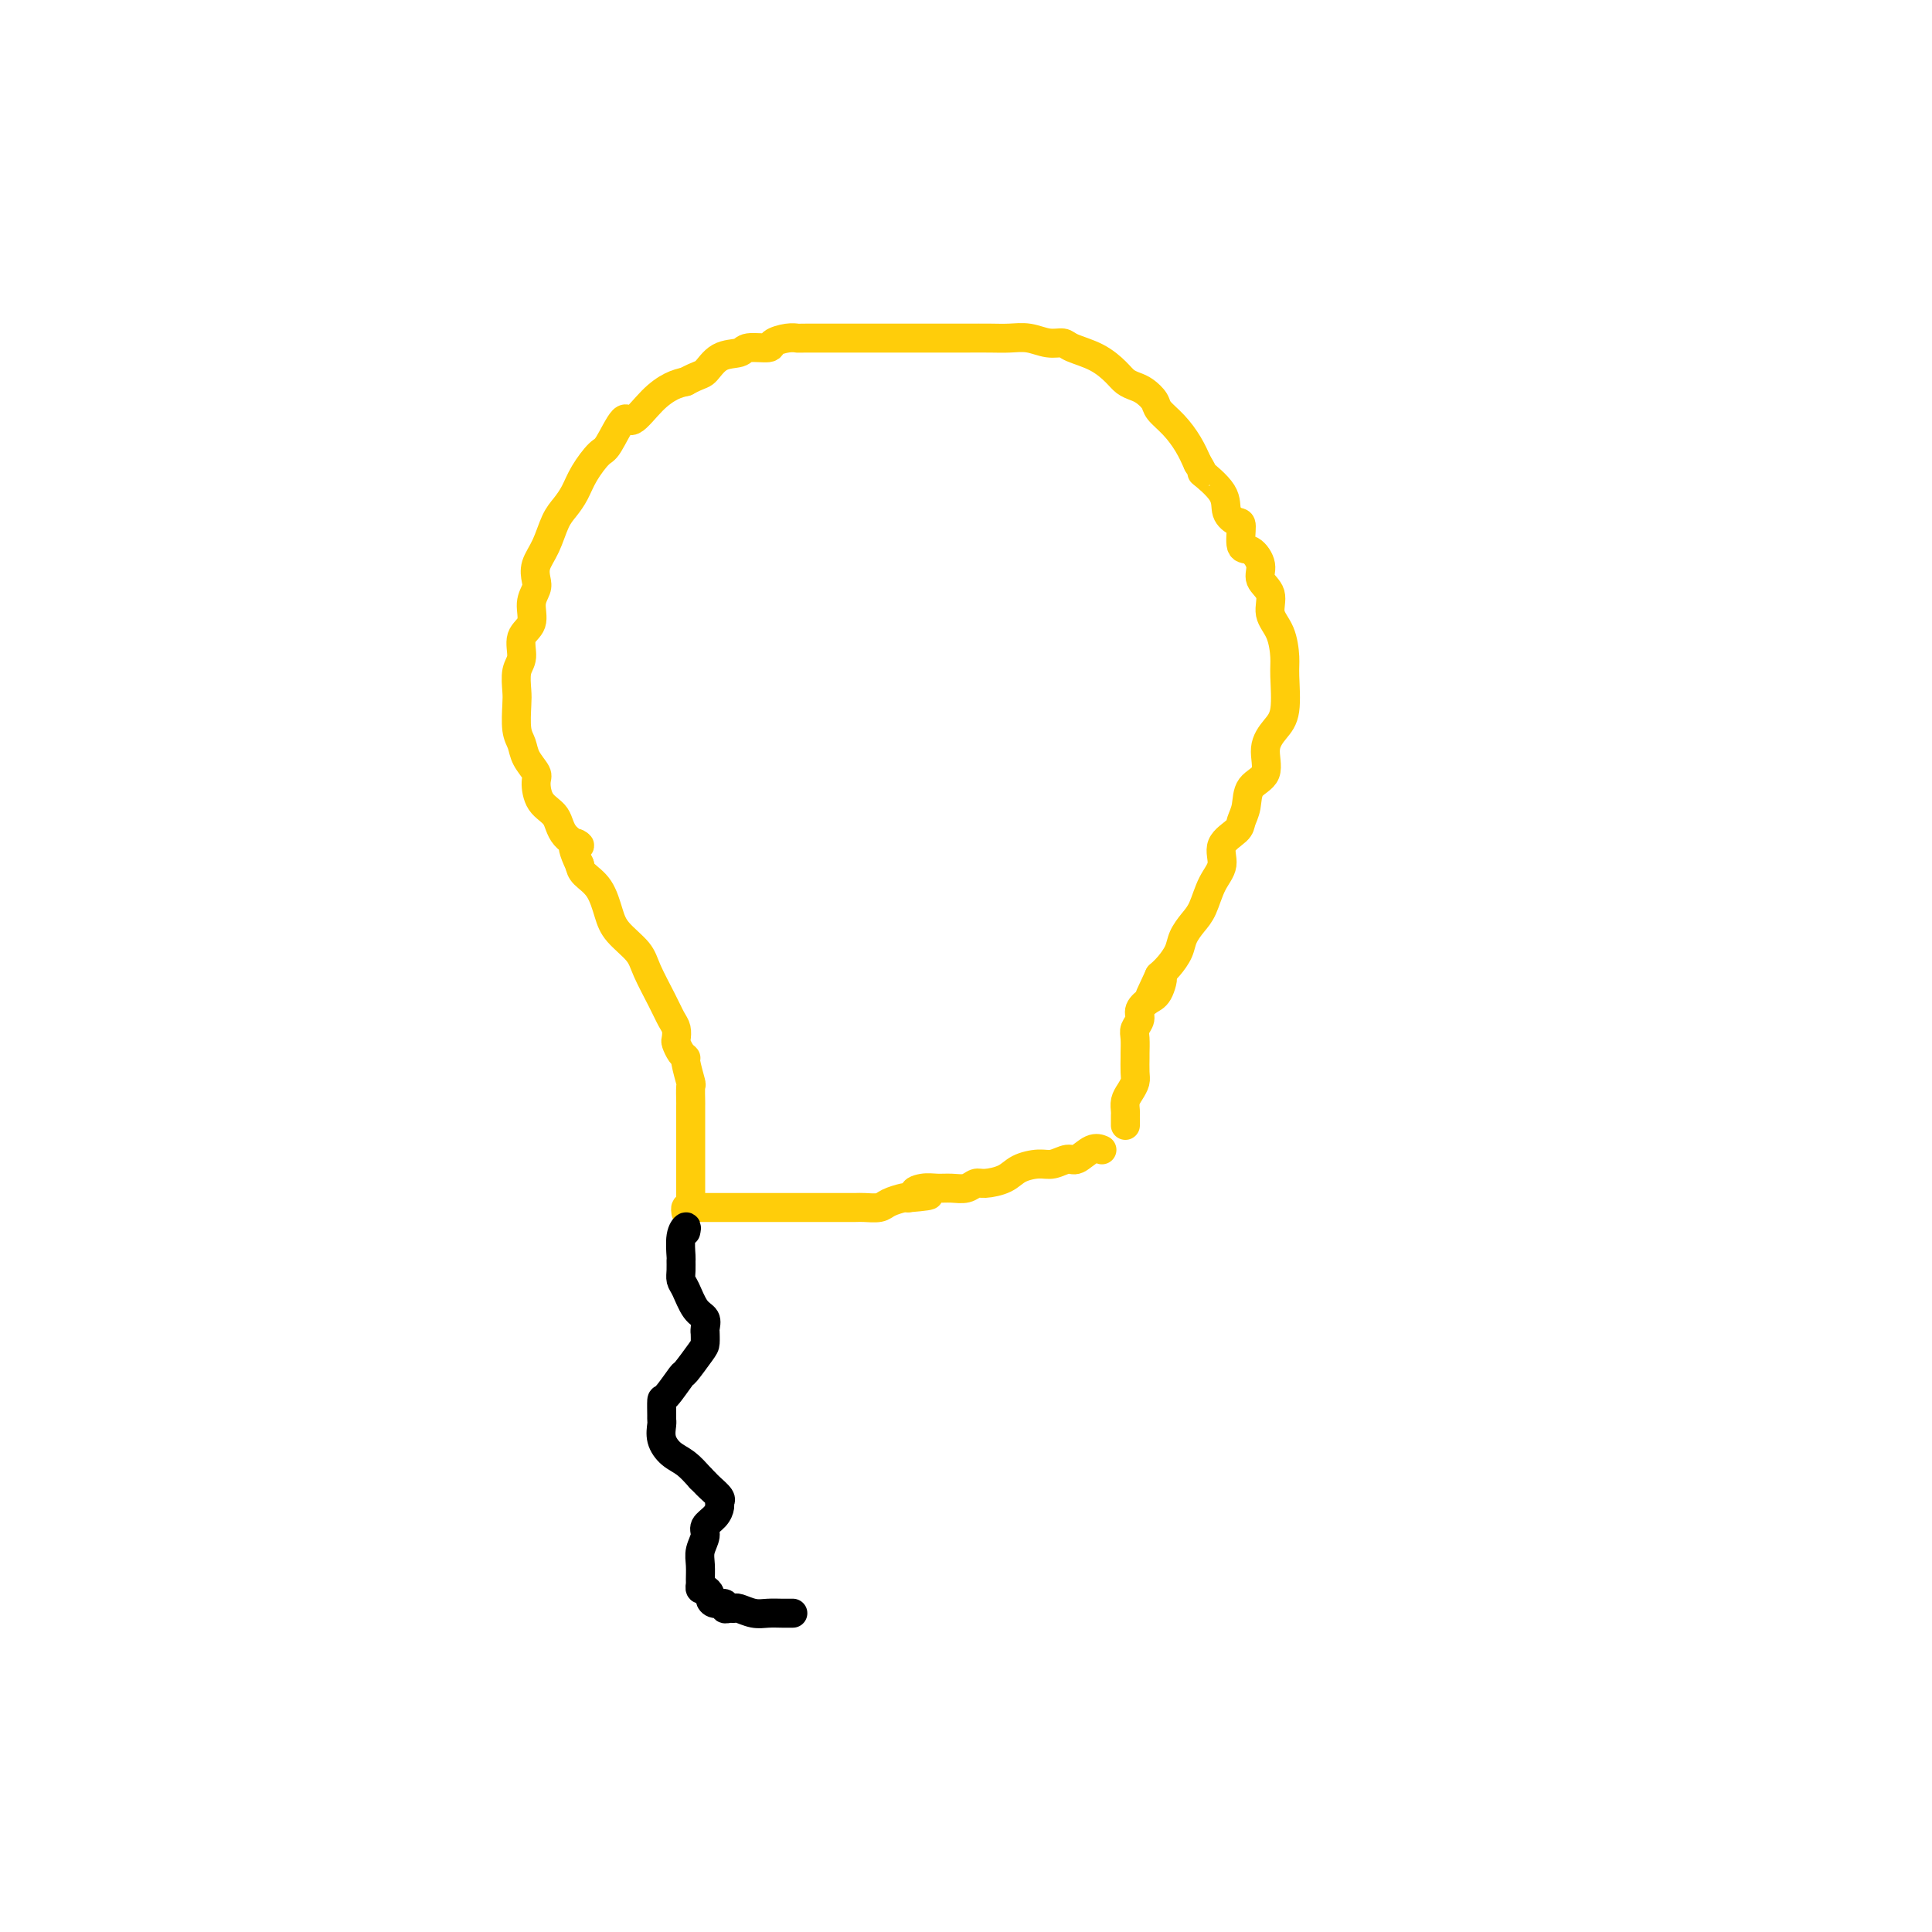 <svg viewBox='0 0 400 400' version='1.1' xmlns='http://www.w3.org/2000/svg' xmlns:xlink='http://www.w3.org/1999/xlink'><g fill='none' stroke='#FFCD0A' stroke-width='6' stroke-linecap='round' stroke-linejoin='round'><path d='M142,251c-0.057,-0.423 -0.113,-0.845 0,-1c0.113,-0.155 0.396,-0.041 1,0c0.604,0.041 1.527,0.011 2,0c0.473,-0.011 0.494,-0.003 1,0c0.506,0.003 1.496,0.001 2,0c0.504,-0.001 0.522,-0.000 1,0c0.478,0.000 1.416,0.000 2,0c0.584,-0.000 0.815,-0.000 1,0c0.185,0.000 0.326,0.000 2,0c1.674,-0.000 4.883,-0.000 6,0c1.117,0.000 0.144,-0.000 1,0c0.856,0.000 3.542,0.000 5,0c1.458,-0.000 1.688,-0.000 2,0c0.312,0.000 0.707,0.000 1,0c0.293,-0.000 0.486,-0.000 1,0c0.514,0.000 1.349,0.001 2,0c0.651,-0.001 1.118,-0.003 2,0c0.882,0.003 2.180,0.011 3,0c0.820,-0.011 1.162,-0.042 2,0c0.838,0.042 2.173,0.155 3,0c0.827,-0.155 1.146,-0.580 2,-1c0.854,-0.420 2.244,-0.834 3,-1c0.756,-0.166 0.878,-0.083 1,0'/><path d='M188,248c7.547,-0.630 3.415,-0.704 2,-1c-1.415,-0.296 -0.114,-0.815 1,-1c1.114,-0.185 2.040,-0.035 3,0c0.960,0.035 1.955,-0.045 3,0c1.045,0.045 2.141,0.216 3,0c0.859,-0.216 1.483,-0.818 2,-1c0.517,-0.182 0.928,0.058 2,0c1.072,-0.058 2.805,-0.412 4,-1c1.195,-0.588 1.852,-1.409 3,-2c1.148,-0.591 2.786,-0.950 4,-1c1.214,-0.050 2.003,0.211 3,0c0.997,-0.211 2.201,-0.894 3,-1c0.799,-0.106 1.194,0.363 2,0c0.806,-0.363 2.025,-1.559 3,-2c0.975,-0.441 1.707,-0.126 2,0c0.293,0.126 0.146,0.063 0,0'/><path d='M143,250c-0.000,0.048 -0.000,0.097 0,0c0.000,-0.097 0.000,-0.338 0,-1c-0.000,-0.662 -0.000,-1.744 0,-3c0.000,-1.256 0.000,-2.687 0,-4c-0.000,-1.313 -0.000,-2.507 0,-4c0.000,-1.493 0.001,-3.286 0,-5c-0.001,-1.714 -0.004,-3.349 0,-4c0.004,-0.651 0.016,-0.317 0,-1c-0.016,-0.683 -0.060,-2.381 0,-3c0.060,-0.619 0.222,-0.159 0,-1c-0.222,-0.841 -0.830,-2.984 -1,-4c-0.170,-1.016 0.099,-0.905 0,-1c-0.099,-0.095 -0.565,-0.394 -1,-1c-0.435,-0.606 -0.839,-1.517 -1,-2c-0.161,-0.483 -0.078,-0.537 0,-1c0.078,-0.463 0.150,-1.333 0,-2c-0.150,-0.667 -0.523,-1.129 -1,-2c-0.477,-0.871 -1.059,-2.149 -2,-4c-0.941,-1.851 -2.243,-4.274 -3,-6c-0.757,-1.726 -0.970,-2.756 -2,-4c-1.030,-1.244 -2.878,-2.704 -4,-4c-1.122,-1.296 -1.517,-2.430 -2,-4c-0.483,-1.570 -1.053,-3.577 -2,-5c-0.947,-1.423 -2.271,-2.264 -3,-3c-0.729,-0.736 -0.865,-1.368 -1,-2'/><path d='M120,179c-2.933,-6.101 -0.264,-4.352 0,-4c0.264,0.352 -1.875,-0.692 -3,-2c-1.125,-1.308 -1.237,-2.881 -2,-4c-0.763,-1.119 -2.179,-1.784 -3,-3c-0.821,-1.216 -1.047,-2.984 -1,-4c0.047,-1.016 0.366,-1.280 0,-2c-0.366,-0.720 -1.418,-1.896 -2,-3c-0.582,-1.104 -0.693,-2.137 -1,-3c-0.307,-0.863 -0.810,-1.556 -1,-3c-0.190,-1.444 -0.067,-3.640 0,-5c0.067,-1.360 0.078,-1.885 0,-3c-0.078,-1.115 -0.246,-2.819 0,-4c0.246,-1.181 0.907,-1.839 1,-3c0.093,-1.161 -0.381,-2.824 0,-4c0.381,-1.176 1.617,-1.865 2,-3c0.383,-1.135 -0.088,-2.718 0,-4c0.088,-1.282 0.733,-2.265 1,-3c0.267,-0.735 0.154,-1.221 0,-2c-0.154,-0.779 -0.350,-1.849 0,-3c0.350,-1.151 1.248,-2.382 2,-4c0.752,-1.618 1.360,-3.621 2,-5c0.640,-1.379 1.311,-2.133 2,-3c0.689,-0.867 1.396,-1.846 2,-3c0.604,-1.154 1.105,-2.484 2,-4c0.895,-1.516 2.185,-3.217 3,-4c0.815,-0.783 1.155,-0.647 2,-2c0.845,-1.353 2.193,-4.194 3,-5c0.807,-0.806 1.072,0.423 2,0c0.928,-0.423 2.519,-2.499 4,-4c1.481,-1.501 2.852,-2.429 4,-3c1.148,-0.571 2.074,-0.786 3,-1'/><path d='M142,79c2.796,-1.520 3.286,-1.321 4,-2c0.714,-0.679 1.653,-2.237 3,-3c1.347,-0.763 3.102,-0.730 4,-1c0.898,-0.270 0.938,-0.843 2,-1c1.062,-0.157 3.146,0.101 4,0c0.854,-0.101 0.479,-0.563 1,-1c0.521,-0.437 1.937,-0.849 3,-1c1.063,-0.151 1.774,-0.040 2,0c0.226,0.040 -0.032,0.011 2,0c2.032,-0.011 6.356,-0.003 9,0c2.644,0.003 3.609,0.001 5,0c1.391,-0.001 3.208,-0.000 5,0c1.792,0.000 3.560,0.000 5,0c1.440,-0.000 2.551,-0.001 4,0c1.449,0.001 3.234,0.004 5,0c1.766,-0.004 3.513,-0.016 5,0c1.487,0.016 2.713,0.059 4,0c1.287,-0.059 2.633,-0.221 4,0c1.367,0.221 2.754,0.825 4,1c1.246,0.175 2.350,-0.080 3,0c0.650,0.080 0.846,0.494 2,1c1.154,0.506 3.268,1.104 5,2c1.732,0.896 3.084,2.088 4,3c0.916,0.912 1.396,1.542 2,2c0.604,0.458 1.334,0.744 2,1c0.666,0.256 1.270,0.483 2,1c0.730,0.517 1.585,1.324 2,2c0.415,0.676 0.390,1.223 1,2c0.610,0.777 1.857,1.786 3,3c1.143,1.214 2.184,2.633 3,4c0.816,1.367 1.408,2.684 2,4'/><path d='M248,96c1.694,2.587 0.430,1.555 1,2c0.570,0.445 2.974,2.369 4,4c1.026,1.631 0.672,2.971 1,4c0.328,1.029 1.336,1.749 2,2c0.664,0.251 0.985,0.034 1,1c0.015,0.966 -0.275,3.114 0,4c0.275,0.886 1.116,0.509 2,1c0.884,0.491 1.813,1.851 2,3c0.187,1.149 -0.366,2.086 0,3c0.366,0.914 1.653,1.805 2,3c0.347,1.195 -0.245,2.693 0,4c0.245,1.307 1.328,2.421 2,4c0.672,1.579 0.932,3.621 1,5c0.068,1.379 -0.056,2.095 0,4c0.056,1.905 0.292,4.998 0,7c-0.292,2.002 -1.110,2.913 -2,4c-0.890,1.087 -1.850,2.350 -2,4c-0.150,1.650 0.509,3.687 0,5c-0.509,1.313 -2.187,1.901 -3,3c-0.813,1.099 -0.763,2.709 -1,4c-0.237,1.291 -0.763,2.262 -1,3c-0.237,0.738 -0.185,1.244 -1,2c-0.815,0.756 -2.497,1.763 -3,3c-0.503,1.237 0.174,2.705 0,4c-0.174,1.295 -1.197,2.419 -2,4c-0.803,1.581 -1.384,3.621 -2,5c-0.616,1.379 -1.267,2.099 -2,3c-0.733,0.901 -1.547,1.984 -2,3c-0.453,1.016 -0.545,1.966 -1,3c-0.455,1.034 -1.273,2.153 -2,3c-0.727,0.847 -1.364,1.424 -2,2'/><path d='M240,202c-4.046,8.639 -1.160,2.737 0,1c1.160,-1.737 0.594,0.690 0,2c-0.594,1.310 -1.217,1.504 -2,2c-0.783,0.496 -1.726,1.293 -2,2c-0.274,0.707 0.123,1.325 0,2c-0.123,0.675 -0.765,1.406 -1,2c-0.235,0.594 -0.062,1.051 0,2c0.062,0.949 0.014,2.390 0,3c-0.014,0.610 0.007,0.390 0,1c-0.007,0.610 -0.040,2.051 0,3c0.040,0.949 0.154,1.406 0,2c-0.154,0.594 -0.577,1.325 -1,2c-0.423,0.675 -0.845,1.295 -1,2c-0.155,0.705 -0.041,1.496 0,2c0.041,0.504 0.011,0.723 0,1c-0.011,0.277 -0.003,0.613 0,1c0.003,0.387 0.001,0.825 0,1c-0.001,0.175 -0.000,0.088 0,0'/></g>
<g fill='none' stroke='#000000' stroke-width='6' stroke-linecap='round' stroke-linejoin='round'><path d='M142,255c0.113,-0.533 0.227,-1.065 0,-1c-0.227,0.065 -0.793,0.728 -1,2c-0.207,1.272 -0.053,3.154 0,4c0.053,0.846 0.006,0.657 0,1c-0.006,0.343 0.030,1.218 0,2c-0.030,0.782 -0.127,1.470 0,2c0.127,0.530 0.479,0.903 1,2c0.521,1.097 1.211,2.919 2,4c0.789,1.081 1.676,1.421 2,2c0.324,0.579 0.086,1.399 0,2c-0.086,0.601 -0.020,0.985 0,1c0.020,0.015 -0.006,-0.340 0,0c0.006,0.340 0.044,1.374 0,2c-0.044,0.626 -0.169,0.844 -1,2c-0.831,1.156 -2.366,3.248 -3,4c-0.634,0.752 -0.366,0.163 -1,1c-0.634,0.837 -2.169,3.101 -3,4c-0.831,0.899 -0.956,0.431 -1,1c-0.044,0.569 -0.007,2.173 0,3c0.007,0.827 -0.017,0.878 0,1c0.017,0.122 0.077,0.314 0,1c-0.077,0.686 -0.289,1.864 0,3c0.289,1.136 1.078,2.229 2,3c0.922,0.771 1.978,1.220 3,2c1.022,0.780 2.011,1.890 3,3'/><path d='M145,306c1.472,1.473 1.151,1.154 1,1c-0.151,-0.154 -0.131,-0.144 0,0c0.131,0.144 0.373,0.423 1,1c0.627,0.577 1.638,1.453 2,2c0.362,0.547 0.074,0.764 0,1c-0.074,0.236 0.068,0.489 0,1c-0.068,0.511 -0.344,1.280 -1,2c-0.656,0.720 -1.693,1.391 -2,2c-0.307,0.609 0.114,1.157 0,2c-0.114,0.843 -0.763,1.981 -1,3c-0.237,1.019 -0.061,1.918 0,3c0.061,1.082 0.006,2.345 0,3c-0.006,0.655 0.036,0.700 0,1c-0.036,0.300 -0.152,0.855 0,1c0.152,0.145 0.570,-0.120 1,0c0.430,0.120 0.871,0.624 1,1c0.129,0.376 -0.054,0.622 0,1c0.054,0.378 0.343,0.886 1,1c0.657,0.114 1.680,-0.167 2,0c0.320,0.167 -0.063,0.780 0,1c0.063,0.220 0.572,0.045 1,0c0.428,-0.045 0.775,0.041 1,0c0.225,-0.041 0.327,-0.207 1,0c0.673,0.207 1.918,0.788 3,1c1.082,0.212 2.001,0.057 3,0c0.999,-0.057 2.077,-0.015 3,0c0.923,0.015 1.692,0.004 2,0c0.308,-0.004 0.154,-0.002 0,0'/></g>
</svg>